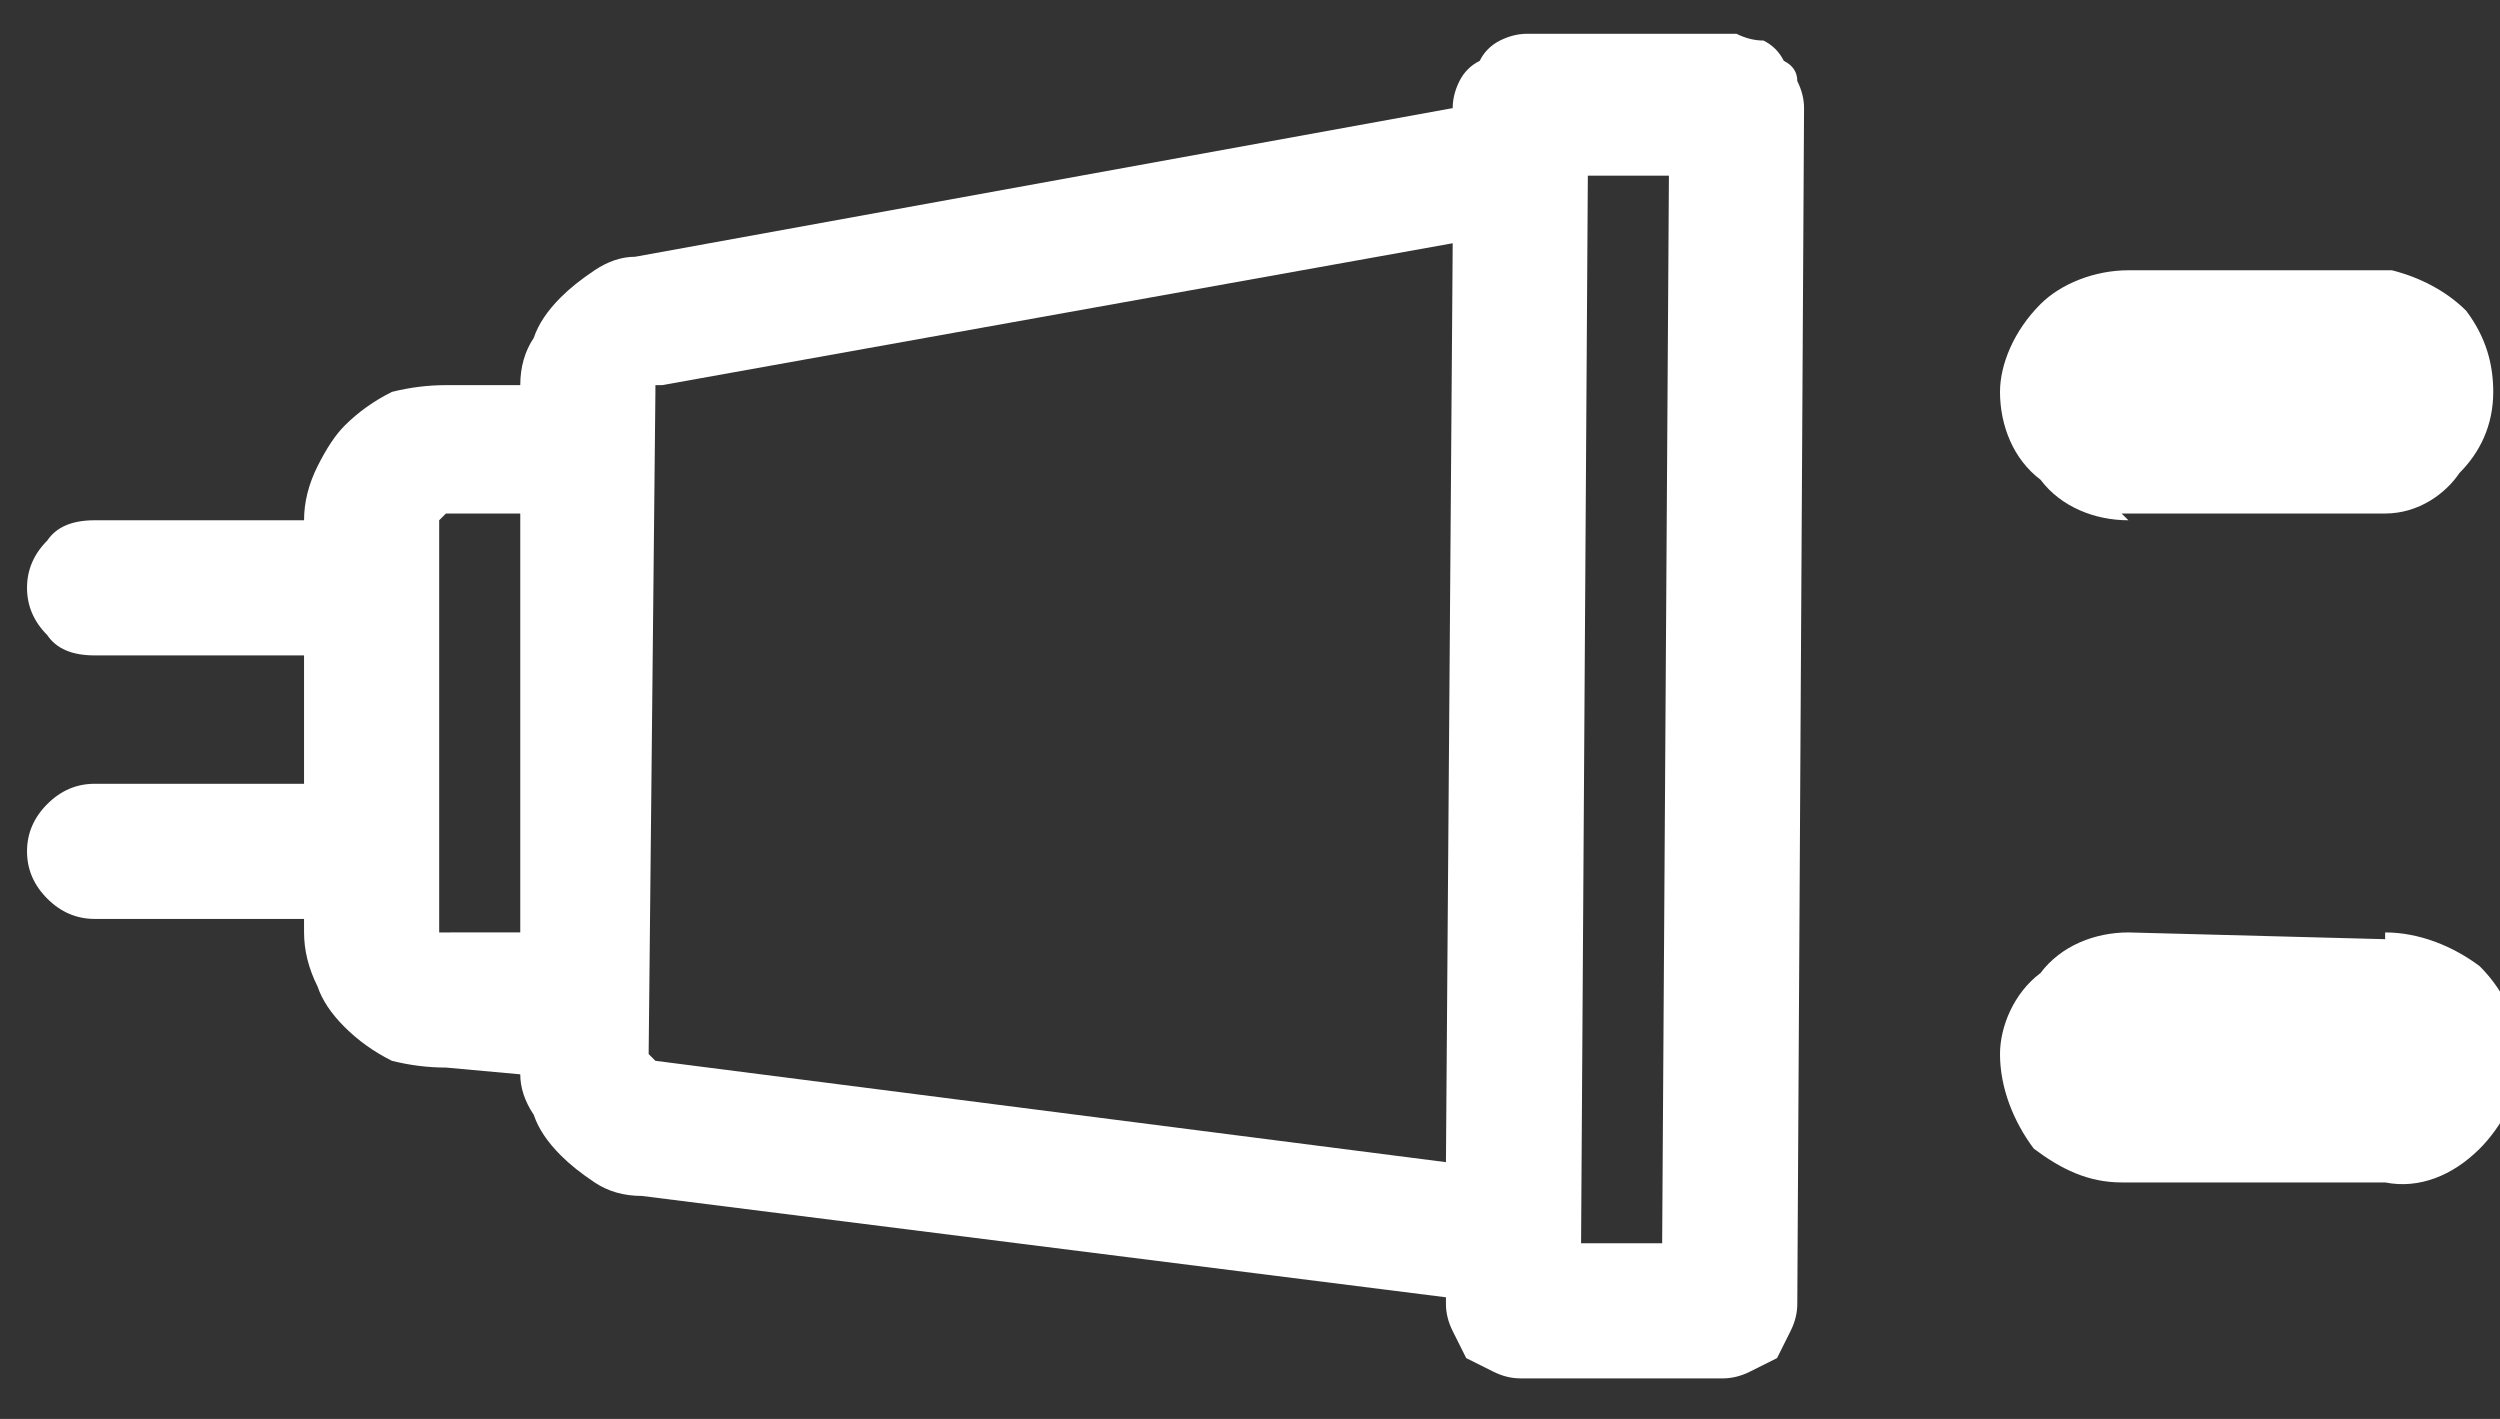 <svg version="1.2" xmlns="http://www.w3.org/2000/svg" viewBox="0 0 37 21" width="37" height="21">
	<rect x="0" y="0" width="37" height="21" fill="#333333" stroke="none"/>
	<title>icon3-svg</title>
	<style>
		.s0 { fill: #ffffff } 
	</style>
	<path id="Layer" fill-rule="evenodd" class="s0" d="m31.5 7.7c-0.5 0-1-0.2-1.3-0.6-0.4-0.3-0.6-0.8-0.6-1.3 0-0.4 0.2-0.9 0.6-1.3 0.3-0.3 0.8-0.5 1.3-0.5h3.9c0.4 0.1 0.8 0.3 1.1 0.6 0.3 0.4 0.4 0.8 0.4 1.2 0 0.5-0.2 0.9-0.5 1.2-0.2 0.3-0.6 0.6-1.1 0.6h-3.9z"/>
	<path id="Layer" fill-rule="evenodd" class="s0" d="m35.3 13.8c0.5 0 1 0.2 1.4 0.5 0.4 0.4 0.6 0.9 0.6 1.4 0 0.5-0.3 1-0.6 1.3-0.4 0.4-0.9 0.6-1.4 0.5h-3.9c-0.5 0-0.9-0.2-1.3-0.5-0.3-0.4-0.5-0.9-0.5-1.4 0-0.4 0.2-0.9 0.6-1.2 0.3-0.4 0.8-0.6 1.3-0.6l3.8 0.1z"/>
	<path id="Layer" fill-rule="evenodd" class="s0" d="m26.1 0.6q0.2 0.1 0.3 0.3 0.2 0.1 0.2 0.3 0.1 0.2 0.1 0.4l-0.1 17.7q0 0.2-0.1 0.4-0.1 0.2-0.2 0.4-0.2 0.1-0.4 0.2-0.2 0.1-0.4 0.1h-3q-0.2 0-0.4-0.1-0.2-0.1-0.4-0.2-0.1-0.2-0.2-0.4-0.1-0.2-0.1-0.4v-0.1l-11.9-1.5q-0.4 0-0.7-0.2-0.3-0.2-0.5-0.4-0.3-0.3-0.4-0.6-0.2-0.3-0.2-0.6l-1.1-0.1q-0.4 0-0.8-0.1-0.4-0.2-0.7-0.5-0.3-0.3-0.4-0.6-0.2-0.4-0.2-0.8v-0.2h-3.1q-0.4 0-0.7-0.3-0.3-0.3-0.3-0.7 0-0.4 0.3-0.7 0.3-0.3 0.7-0.3h3.1v-1.9h-3.1q-0.5 0-0.7-0.3-0.3-0.3-0.3-0.7 0-0.4 0.3-0.7 0.2-0.3 0.7-0.3h3.1q0-0.4 0.2-0.8 0.2-0.4 0.4-0.6 0.3-0.3 0.7-0.5 0.4-0.1 0.8-0.1h1.1q0-0.4 0.2-0.7 0.1-0.3 0.4-0.6 0.2-0.2 0.5-0.4 0.3-0.2 0.6-0.2l12.1-2.2q0-0.2 0.1-0.4 0.1-0.2 0.3-0.3 0.1-0.2 0.3-0.3 0.2-0.1 0.4-0.1h3.1q0.2 0.1 0.4 0.1zm-18.4 13.2v-6.2h-1.1q0 0 0 0-0.1 0.1-0.1 0.1 0 0 0 0 0 0 0 0v6q0 0 0 0.1 0 0 0 0 0 0 0.1 0 0 0 0 0zm13.7 3.4l0.1-13.6-11.7 2.1q0 0-0.1 0 0 0 0 0 0 0.1 0 0.1 0 0 0 0l-0.1 9.8q0 0 0 0 0.1 0.1 0.1 0.1 0 0 0 0 0 0 0 0zm3.3-14.6h-1.2l-0.1 15.8h1.2z"/>
</svg>